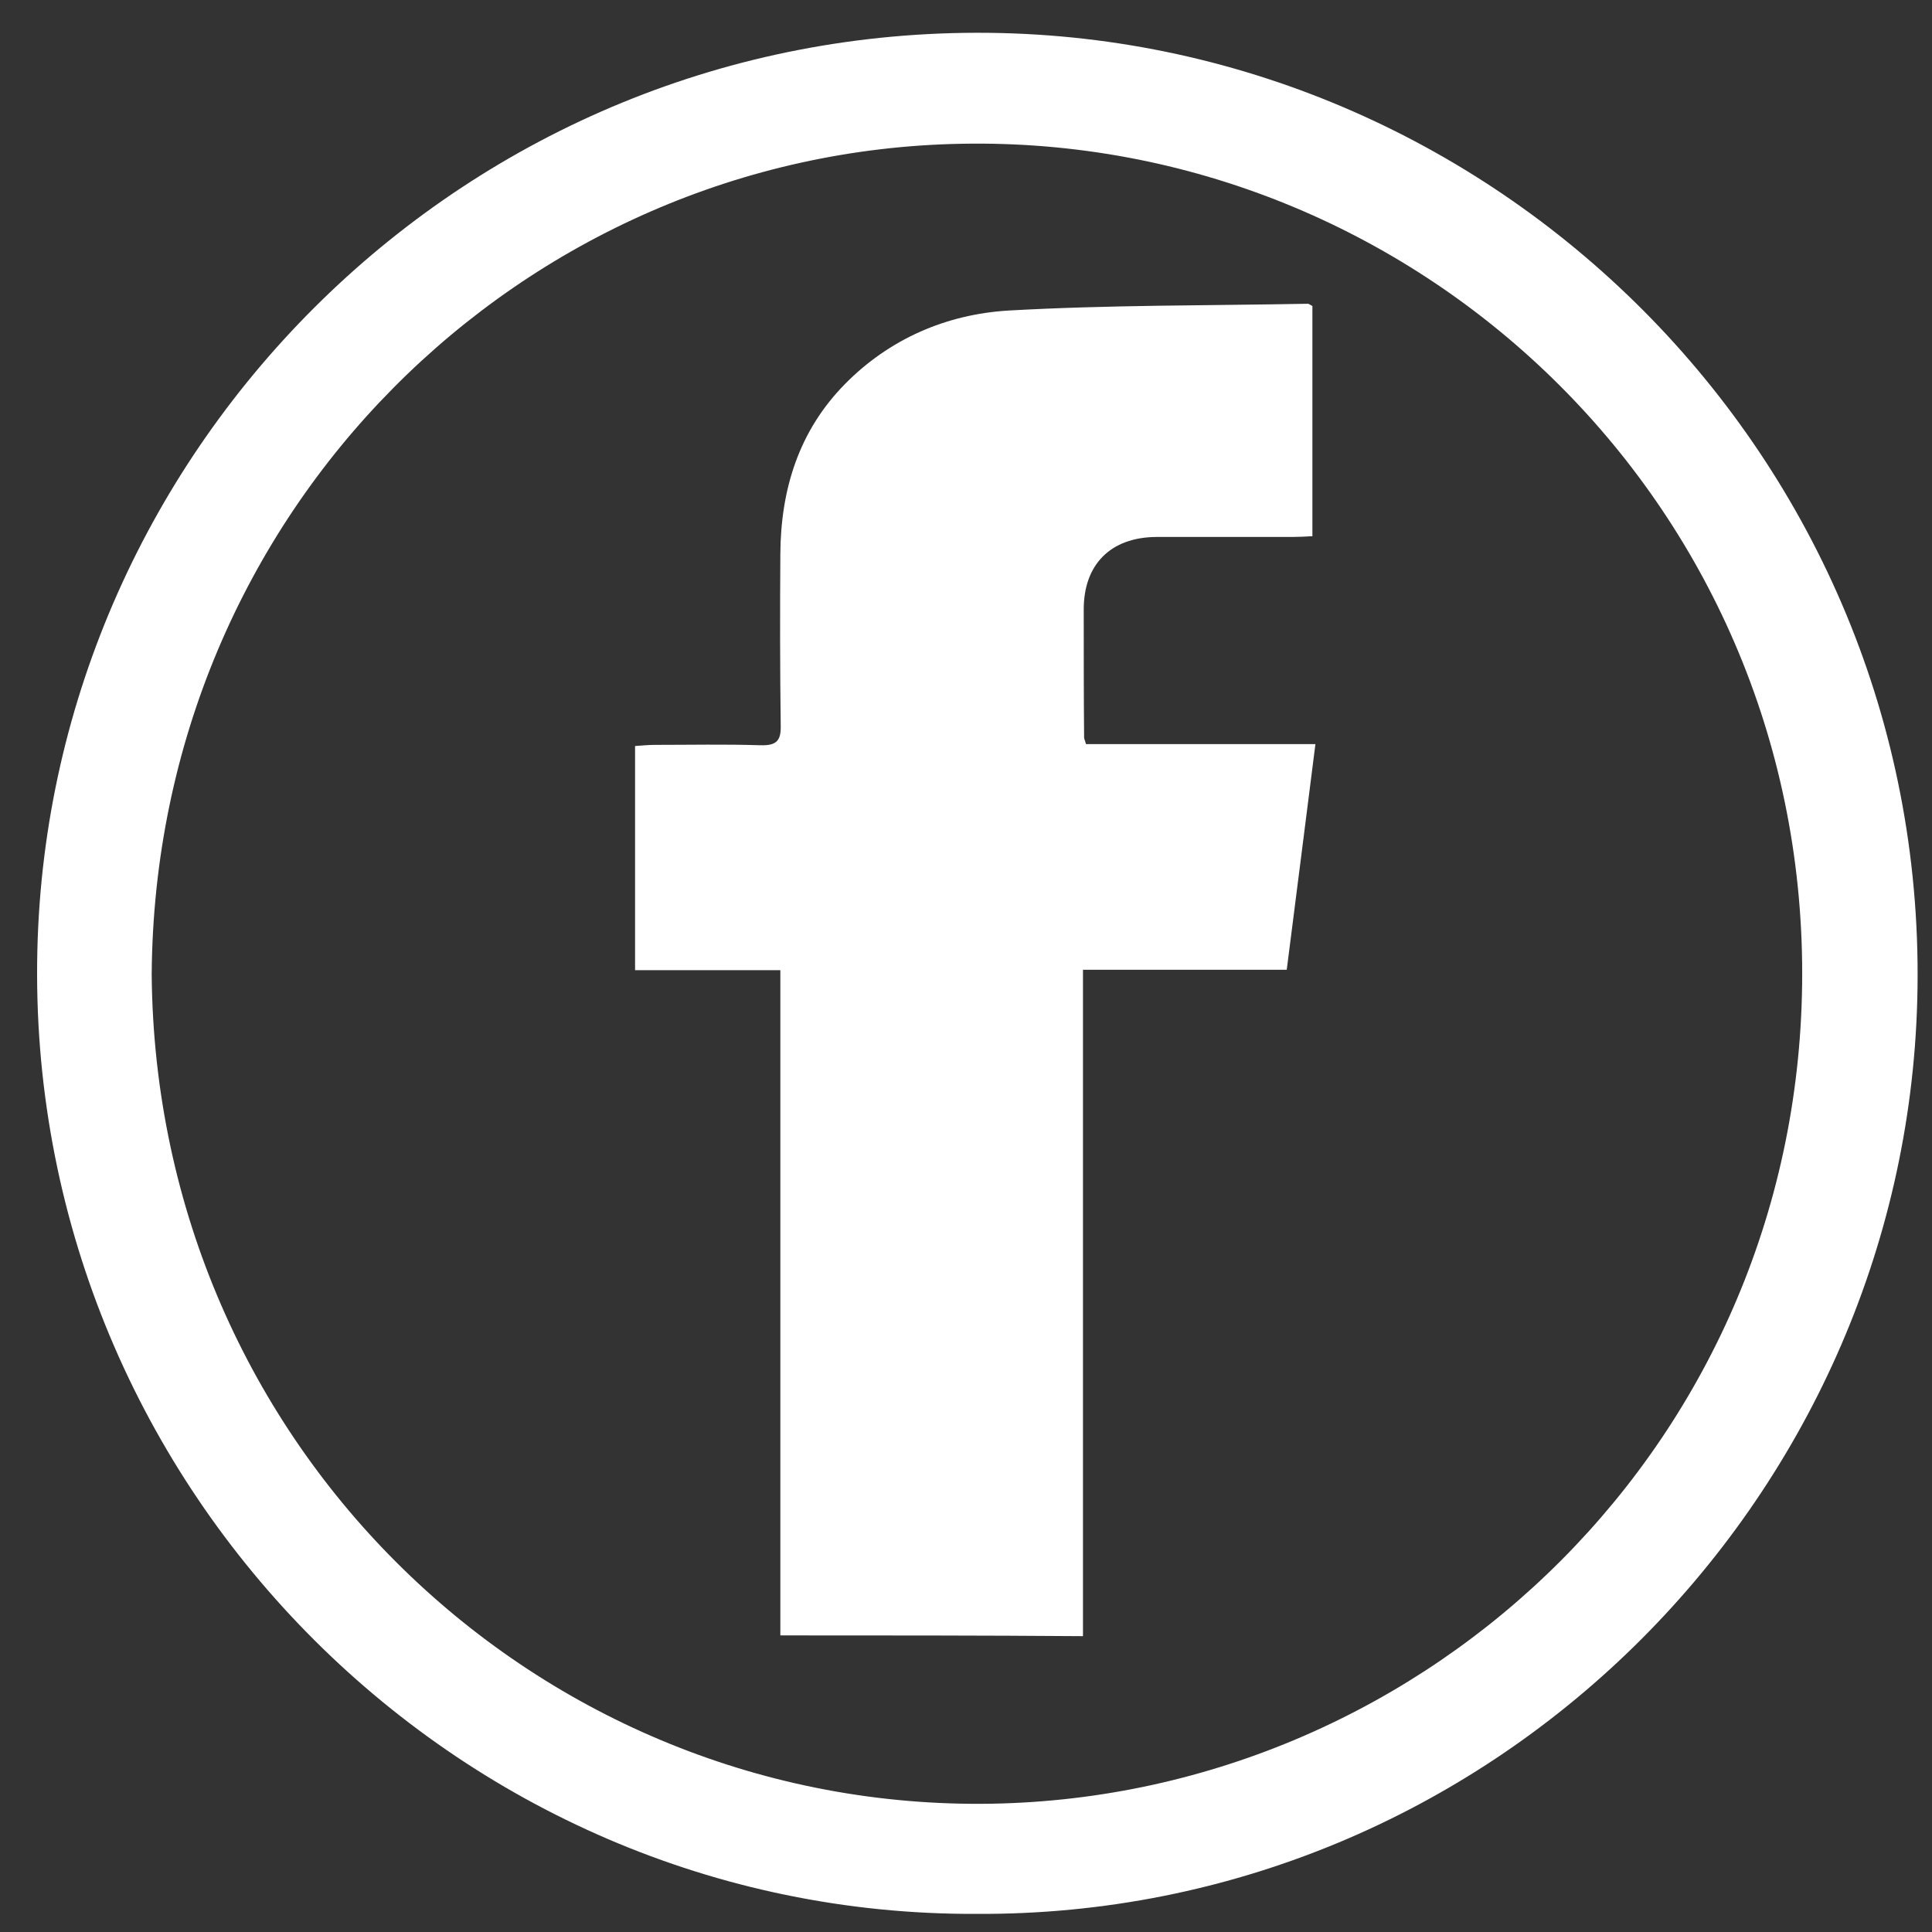 <?xml version="1.0" encoding="UTF-8"?> <svg xmlns="http://www.w3.org/2000/svg" width="512" height="512" viewBox="0 0 512 512" fill="none"><rect x="0" y="0" width="512" height="512" fill="#333333" stroke="none"/> <path d="M258.8 507.2C120.4 507.8 6.6 392.6 9.9 251.9C13 117.9 124 7.2 262 8.7C398.7 10.2 511.8 124 508.1 264.9C504.6 398.3 394.5 507.9 258.8 507.2ZM40.2 258.3C41.3 383.6 142.9 480.1 262.9 478C379.1 475.9 477.6 381.2 477.6 258C477.6 132.7 375.2 35.8 254.8 38.1C138.6 40.2 41 135.2 40.2 258.3Z" fill="white"></path> <path d="M206.8 433.4C206.8 374.5 206.8 316.1 206.8 257.1C193.8 257.1 181.2 257.1 168.3 257.1C168.3 237.1 168.3 217.7 168.3 197.7C170 197.6 171.7 197.4 173.5 197.4C182.8 197.4 192.2 197.2 201.5 197.5C205.6 197.6 207 196.5 206.9 192.3C206.7 177.1 206.7 162 206.8 146.8C206.9 129.7 211.7 114.2 223.9 101.8C235.7 89.8 250.8 83.3 267.2 82.3C293.6 80.8 320.1 81 346.6 80.5C346.9 80.5 347.2 80.8 347.8 81.1C347.8 101.2 347.8 121.4 347.8 142.1C345.9 142.2 344.1 142.3 342.4 142.3C330.4 142.3 318.4 142.3 306.4 142.3C294.3 142.4 287.2 149.6 287.2 161.5C287.2 172.8 287.2 184.2 287.3 195.5C287.3 195.8 287.5 196.1 287.8 197.2C307.6 197.2 327.6 197.2 348.6 197.2C346 217.5 343.6 236.9 341 257C322.9 257 305.2 257 287 257C287 316.2 287 374.8 287 433.6C260.1 433.4 233.9 433.4 206.8 433.4Z" fill="white"></path> </svg> 